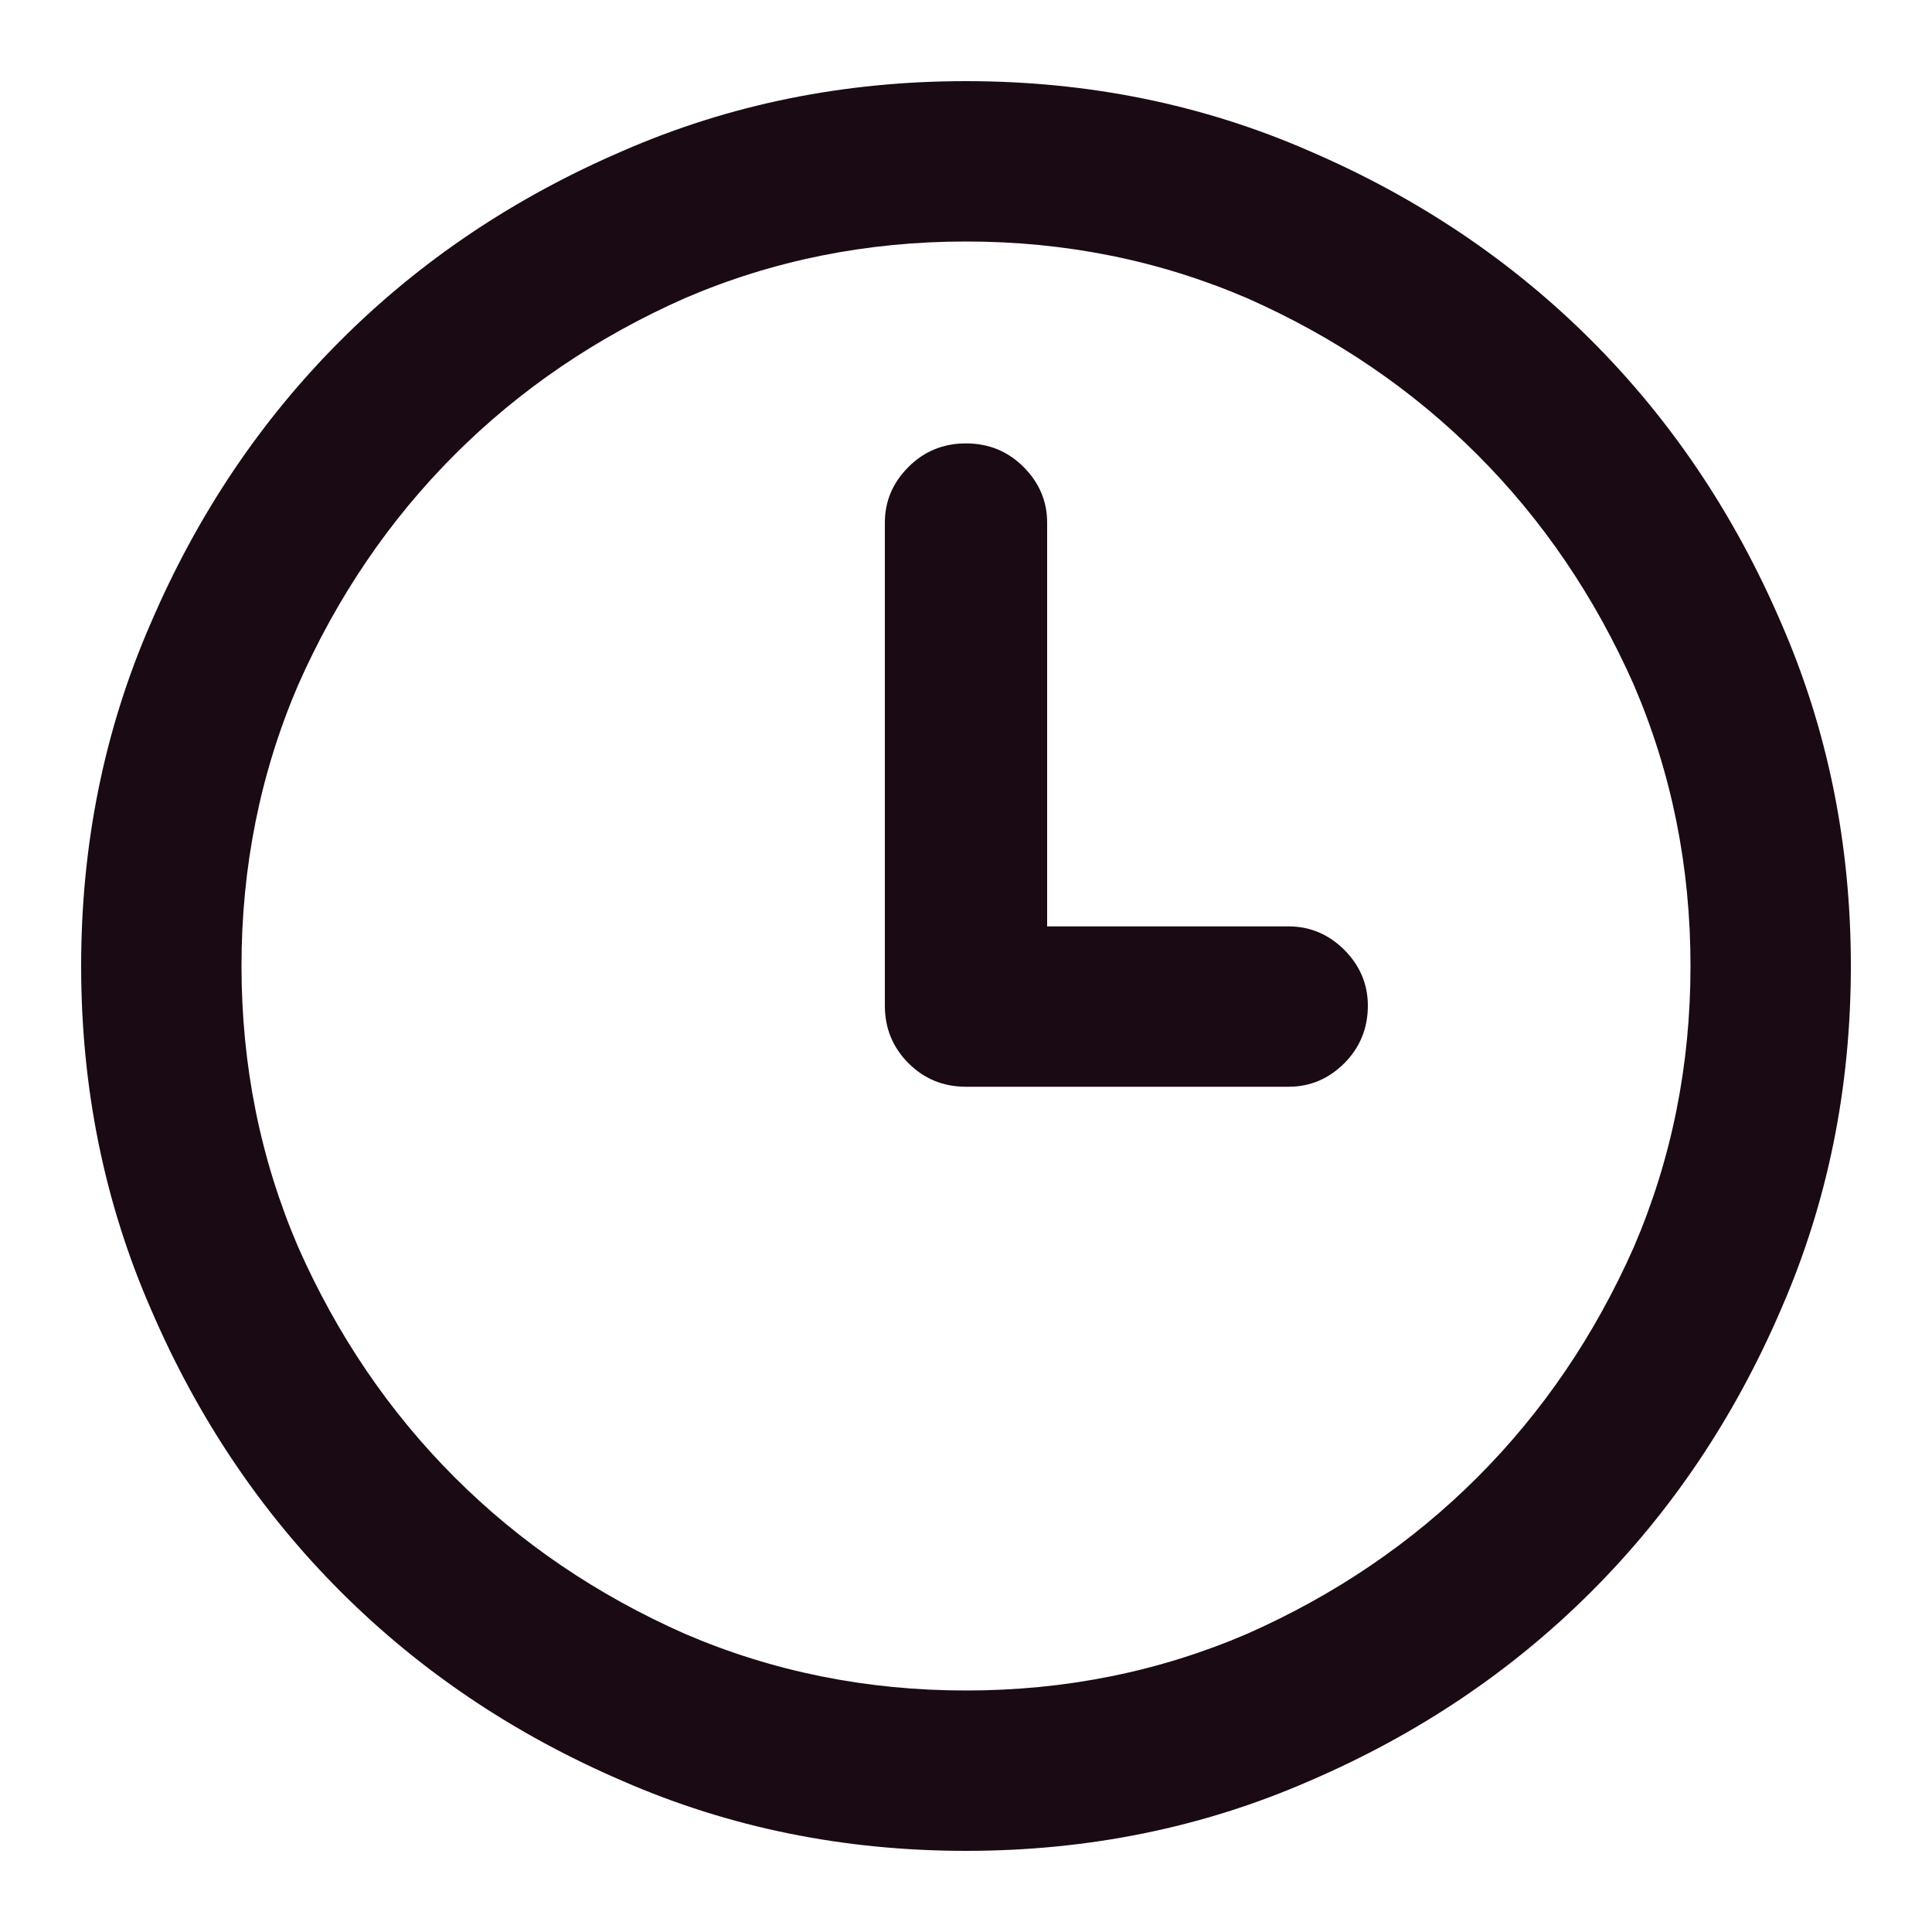 <svg width="12" height="12" viewBox="0 0 12 12" fill="none" xmlns="http://www.w3.org/2000/svg">
<path d="M6 0.504C5.242 0.504 4.531 0.648 3.867 0.938C3.195 1.227 2.611 1.619 2.115 2.115C1.619 2.611 1.227 3.195 0.938 3.867C0.648 4.531 0.504 5.242 0.504 6C0.504 6.758 0.648 7.469 0.938 8.133C1.227 8.805 1.619 9.389 2.115 9.885C2.611 10.381 3.195 10.773 3.867 11.062C4.531 11.352 5.242 11.496 6 11.496C6.758 11.496 7.469 11.352 8.133 11.062C8.805 10.773 9.389 10.381 9.885 9.885C10.381 9.389 10.773 8.805 11.062 8.133C11.352 7.469 11.496 6.758 11.496 6C11.496 5.242 11.352 4.531 11.062 3.867C10.773 3.195 10.381 2.611 9.885 2.115C9.389 1.619 8.805 1.227 8.133 0.938C7.469 0.648 6.758 0.504 6 0.504ZM6 10.5C5.383 10.5 4.801 10.383 4.254 10.148C3.707 9.906 3.23 9.582 2.824 9.176C2.418 8.77 2.094 8.293 1.852 7.746C1.617 7.199 1.5 6.617 1.5 6C1.5 5.383 1.617 4.801 1.852 4.254C2.094 3.707 2.418 3.23 2.824 2.824C3.23 2.418 3.707 2.094 4.254 1.852C4.801 1.617 5.383 1.5 6 1.5C6.617 1.5 7.199 1.617 7.746 1.852C8.293 2.094 8.77 2.418 9.176 2.824C9.582 3.23 9.906 3.707 10.148 4.254C10.383 4.801 10.5 5.383 10.5 6C10.5 6.617 10.383 7.199 10.148 7.746C9.906 8.293 9.582 8.77 9.176 9.176C8.77 9.582 8.293 9.906 7.746 10.148C7.199 10.383 6.617 10.5 6 10.5ZM8.004 5.754H6.504V3.246C6.504 3.113 6.455 2.998 6.357 2.9C6.26 2.803 6.141 2.754 6 2.754C5.859 2.754 5.74 2.803 5.643 2.9C5.545 2.998 5.496 3.113 5.496 3.246V6.246C5.496 6.387 5.545 6.506 5.643 6.604C5.74 6.701 5.859 6.75 6 6.75H8.004C8.137 6.75 8.252 6.701 8.35 6.604C8.447 6.506 8.496 6.387 8.496 6.246C8.496 6.113 8.447 5.998 8.35 5.9C8.252 5.803 8.137 5.754 8.004 5.754Z" fill="#1A0A14"/>
</svg>
